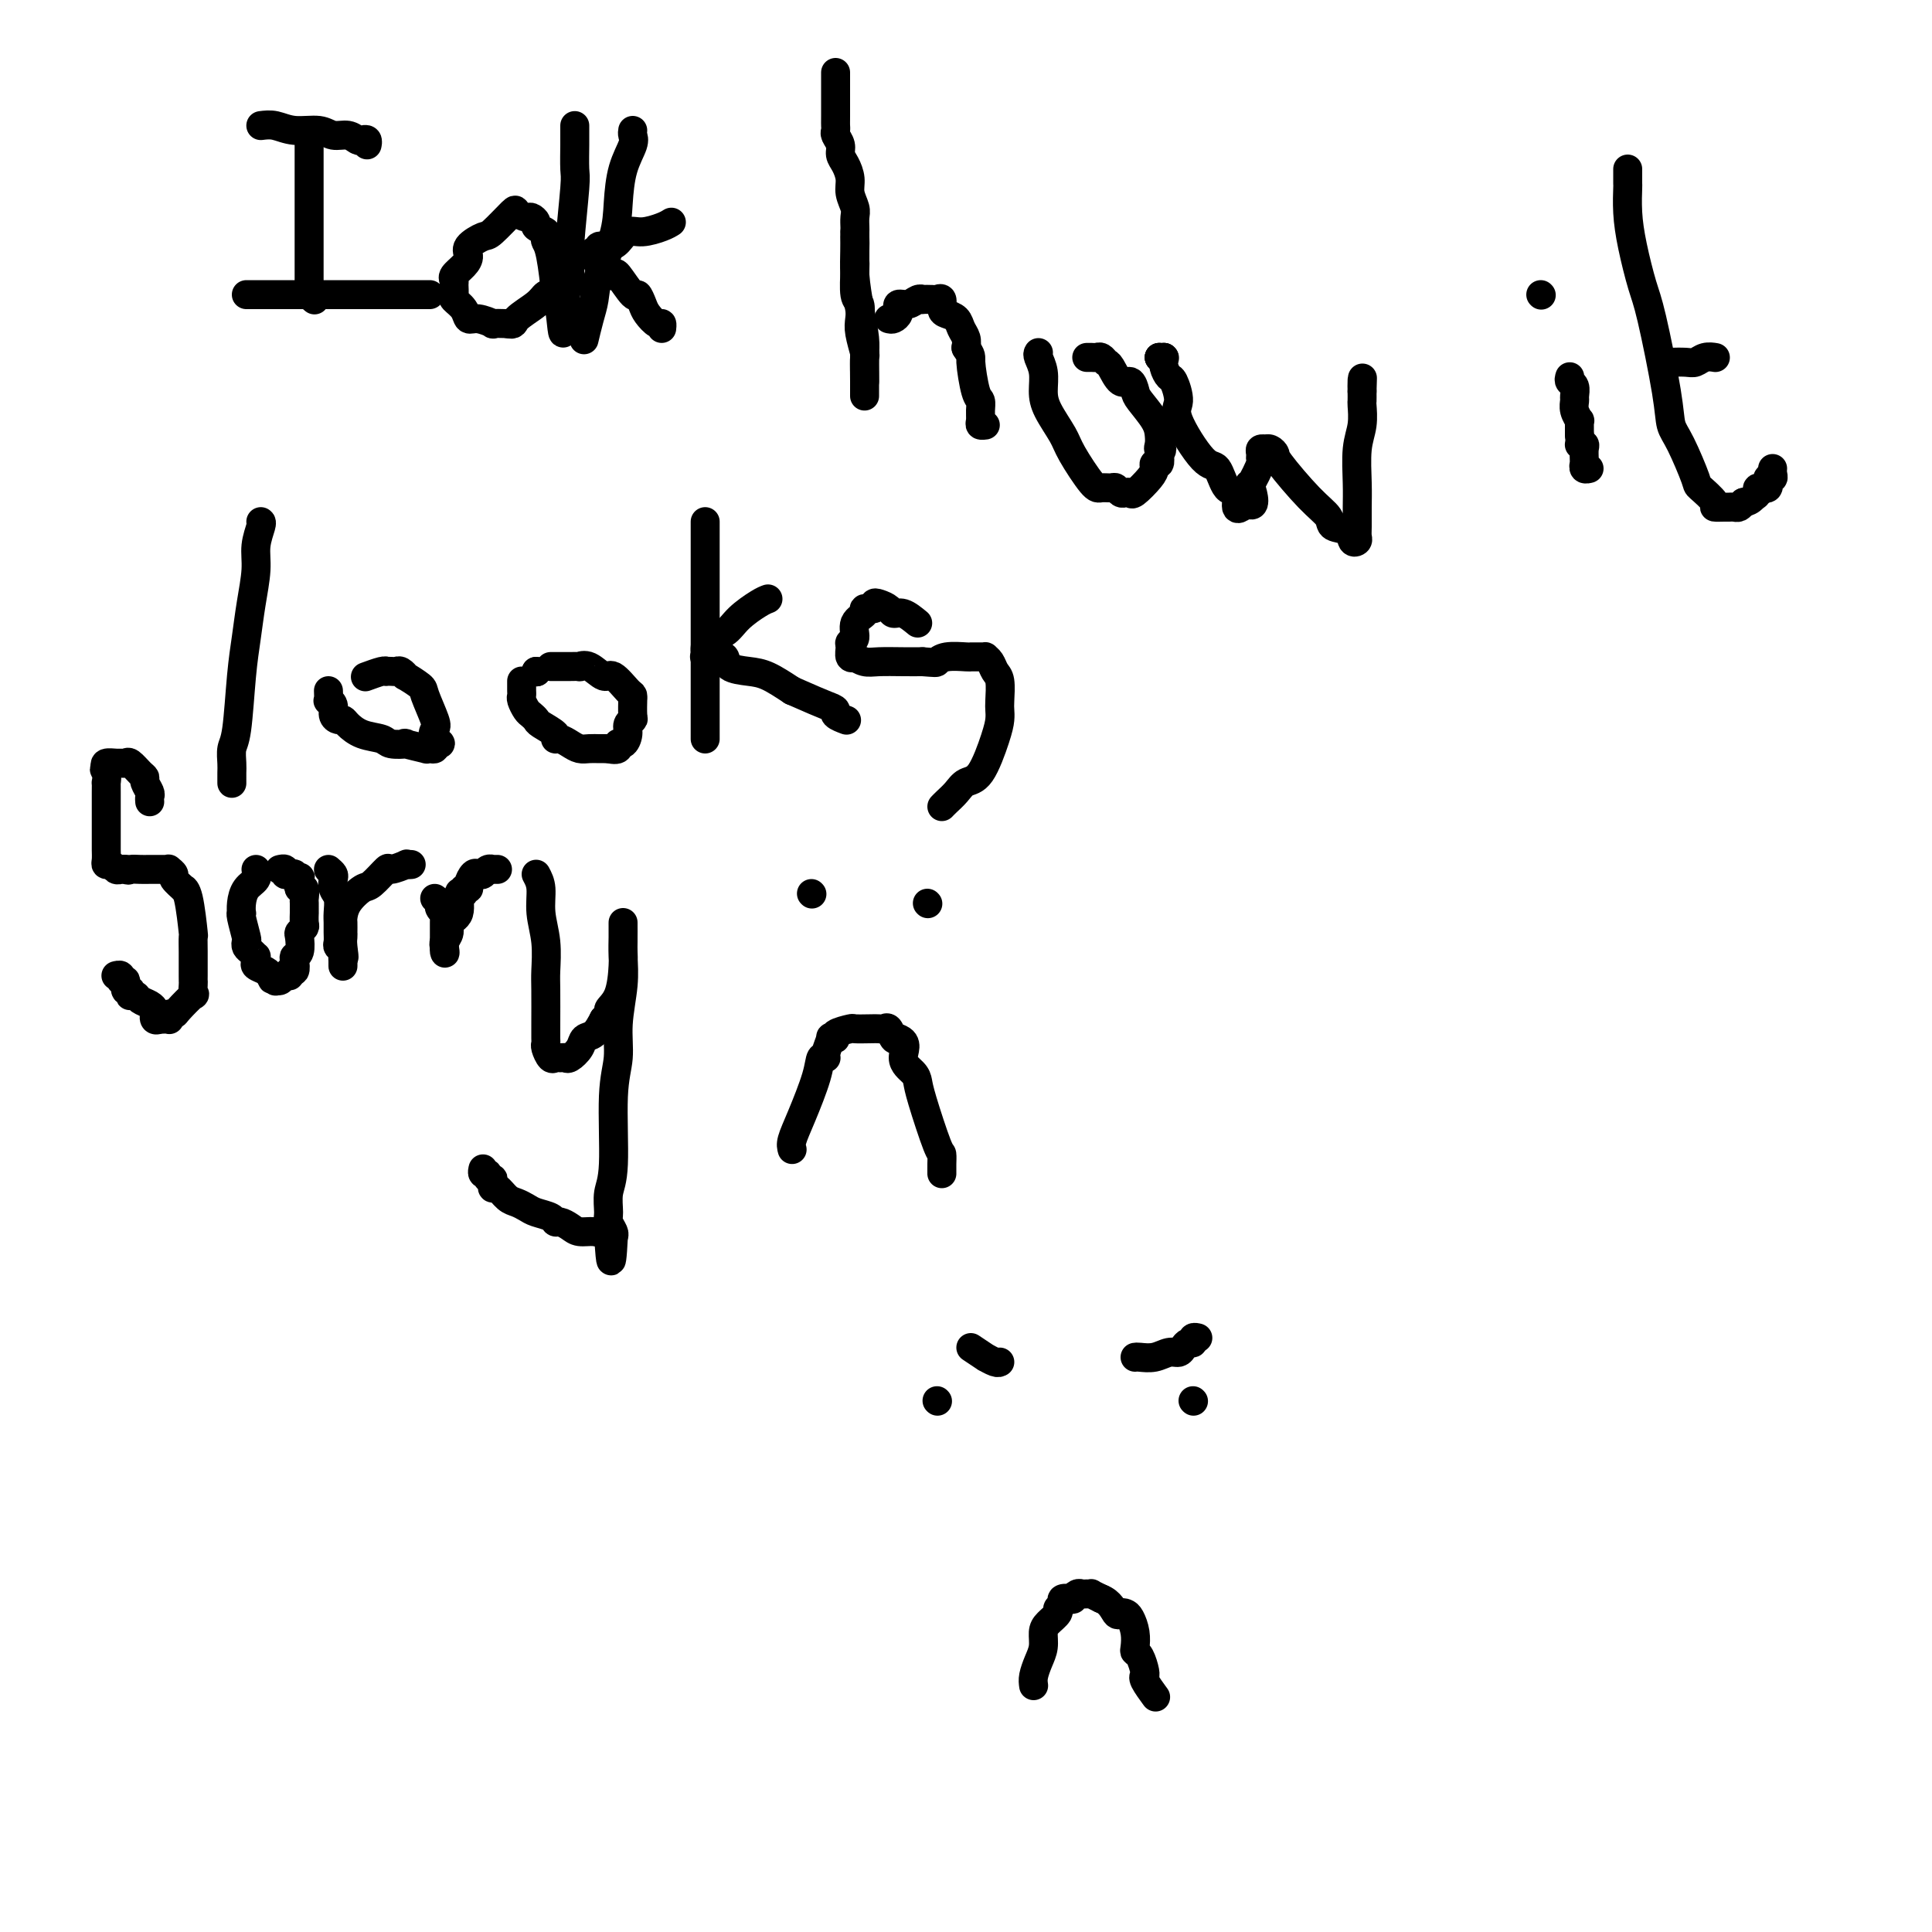 <svg viewBox='0 0 400 400' version='1.1' xmlns='http://www.w3.org/2000/svg' xmlns:xlink='http://www.w3.org/1999/xlink'><g fill='none' stroke='#000000' stroke-width='6' stroke-linecap='round' stroke-linejoin='round'><path d='M31,166c-0.031,-0.363 -0.063,-0.726 0,-1c0.063,-0.274 0.220,-0.459 0,-1c-0.220,-0.541 -0.818,-1.437 -1,-2c-0.182,-0.563 0.053,-0.792 0,-1c-0.053,-0.208 -0.394,-0.395 -1,-1c-0.606,-0.605 -1.476,-1.627 -2,-2c-0.524,-0.373 -0.701,-0.097 -1,0c-0.299,0.097 -0.719,0.016 -1,0c-0.281,-0.016 -0.422,0.034 -1,0c-0.578,-0.034 -1.594,-0.153 -2,0c-0.406,0.153 -0.203,0.576 0,1'/><path d='M22,159c-0.774,0.254 -0.207,0.390 0,1c0.207,0.610 0.056,1.693 0,2c-0.056,0.307 -0.015,-0.164 0,0c0.015,0.164 0.004,0.961 0,2c-0.004,1.039 -0.001,2.320 0,3c0.001,0.680 0.000,0.759 0,1c-0.000,0.241 -0.000,0.646 0,1c0.000,0.354 0.000,0.658 0,1c-0.000,0.342 -0.000,0.720 0,1c0.000,0.280 0.000,0.460 0,1c-0.000,0.540 -0.001,1.441 0,2c0.001,0.559 0.003,0.776 0,1c-0.003,0.224 -0.012,0.456 0,1c0.012,0.544 0.045,1.400 0,2c-0.045,0.600 -0.167,0.945 0,1c0.167,0.055 0.622,-0.181 1,0c0.378,0.181 0.679,0.780 1,1c0.321,0.220 0.663,0.063 1,0c0.337,-0.063 0.668,-0.031 1,0'/><path d='M26,180c0.745,0.309 0.606,0.083 1,0c0.394,-0.083 1.320,-0.023 2,0c0.680,0.023 1.115,0.010 2,0c0.885,-0.010 2.221,-0.015 3,0c0.779,0.015 1.001,0.050 1,0c-0.001,-0.050 -0.225,-0.185 0,0c0.225,0.185 0.900,0.691 1,1c0.100,0.309 -0.376,0.420 0,1c0.376,0.580 1.603,1.627 2,2c0.397,0.373 -0.037,0.072 0,0c0.037,-0.072 0.546,0.087 1,2c0.454,1.913 0.854,5.581 1,7c0.146,1.419 0.039,0.590 0,1c-0.039,0.410 -0.010,2.059 0,3c0.010,0.941 0.002,1.175 0,2c-0.002,0.825 0.002,2.243 0,3c-0.002,0.757 -0.011,0.854 0,1c0.011,0.146 0.042,0.341 0,1c-0.042,0.659 -0.159,1.783 0,2c0.159,0.217 0.592,-0.474 0,0c-0.592,0.474 -2.210,2.113 -3,3c-0.790,0.887 -0.750,1.022 -1,1c-0.250,-0.022 -0.788,-0.202 -1,0c-0.212,0.202 -0.098,0.786 0,1c0.098,0.214 0.180,0.058 0,0c-0.180,-0.058 -0.623,-0.016 -1,0c-0.377,0.016 -0.689,0.008 -1,0'/><path d='M33,211c-1.318,0.595 -1.112,-0.419 -1,-1c0.112,-0.581 0.132,-0.730 0,-1c-0.132,-0.270 -0.414,-0.660 -1,-1c-0.586,-0.340 -1.477,-0.631 -2,-1c-0.523,-0.369 -0.680,-0.815 -1,-1c-0.320,-0.185 -0.803,-0.110 -1,0c-0.197,0.110 -0.109,0.255 0,0c0.109,-0.255 0.241,-0.909 0,-1c-0.241,-0.091 -0.853,0.382 -1,0c-0.147,-0.382 0.170,-1.619 0,-2c-0.170,-0.381 -0.829,0.094 -1,0c-0.171,-0.094 0.146,-0.756 0,-1c-0.146,-0.244 -0.756,-0.070 -1,0c-0.244,0.070 -0.122,0.035 0,0'/><path d='M53,180c0.196,0.694 0.393,1.387 0,2c-0.393,0.613 -1.374,1.145 -2,2c-0.626,0.855 -0.896,2.033 -1,3c-0.104,0.967 -0.042,1.722 0,2c0.042,0.278 0.063,0.077 0,0c-0.063,-0.077 -0.210,-0.032 0,1c0.210,1.032 0.778,3.051 1,4c0.222,0.949 0.098,0.828 0,1c-0.098,0.172 -0.169,0.638 0,1c0.169,0.362 0.579,0.622 1,1c0.421,0.378 0.851,0.875 1,1c0.149,0.125 0.015,-0.121 0,0c-0.015,0.121 0.089,0.610 0,1c-0.089,0.390 -0.370,0.682 0,1c0.370,0.318 1.391,0.662 2,1c0.609,0.338 0.804,0.669 1,1'/><path d='M56,202c0.864,1.794 0.024,0.281 0,0c-0.024,-0.281 0.768,0.672 1,1c0.232,0.328 -0.097,0.031 0,0c0.097,-0.031 0.618,0.204 1,0c0.382,-0.204 0.624,-0.846 1,-1c0.376,-0.154 0.884,0.179 1,0c0.116,-0.179 -0.161,-0.872 0,-1c0.161,-0.128 0.761,0.309 1,0c0.239,-0.309 0.115,-1.364 0,-2c-0.115,-0.636 -0.223,-0.853 0,-1c0.223,-0.147 0.778,-0.223 1,-1c0.222,-0.777 0.112,-2.255 0,-3c-0.112,-0.745 -0.226,-0.758 0,-1c0.226,-0.242 0.793,-0.713 1,-1c0.207,-0.287 0.055,-0.390 0,-1c-0.055,-0.610 -0.014,-1.726 0,-2c0.014,-0.274 0.000,0.295 0,0c-0.000,-0.295 0.014,-1.455 0,-2c-0.014,-0.545 -0.055,-0.476 0,-1c0.055,-0.524 0.207,-1.641 0,-2c-0.207,-0.359 -0.773,0.040 -1,0c-0.227,-0.040 -0.113,-0.520 0,-1'/><path d='M62,183c0.218,-2.718 0.265,-1.512 0,-1c-0.265,0.512 -0.840,0.330 -1,0c-0.160,-0.330 0.097,-0.806 0,-1c-0.097,-0.194 -0.548,-0.104 -1,0c-0.452,0.104 -0.906,0.224 -1,0c-0.094,-0.224 0.171,-0.792 0,-1c-0.171,-0.208 -0.777,-0.056 -1,0c-0.223,0.056 -0.064,0.016 0,0c0.064,-0.016 0.032,-0.008 0,0'/><path d='M68,180c0.415,0.359 0.829,0.719 1,1c0.171,0.281 0.098,0.484 0,1c-0.098,0.516 -0.223,1.345 0,2c0.223,0.655 0.792,1.135 1,2c0.208,0.865 0.055,2.116 0,3c-0.055,0.884 -0.011,1.403 0,2c0.011,0.597 -0.011,1.274 0,2c0.011,0.726 0.056,1.503 0,2c-0.056,0.497 -0.211,0.713 0,1c0.211,0.287 0.789,0.643 1,1c0.211,0.357 0.057,0.714 0,1c-0.057,0.286 -0.015,0.500 0,1c0.015,0.500 0.004,1.286 0,1c-0.004,-0.286 -0.002,-1.643 0,-3'/><path d='M71,197c0.464,2.506 0.124,0.272 0,-1c-0.124,-1.272 -0.034,-1.582 0,-2c0.034,-0.418 0.010,-0.943 0,-1c-0.010,-0.057 -0.007,0.356 0,0c0.007,-0.356 0.017,-1.479 0,-2c-0.017,-0.521 -0.060,-0.438 0,-1c0.060,-0.562 0.223,-1.768 1,-3c0.777,-1.232 2.167,-2.492 3,-3c0.833,-0.508 1.108,-0.266 2,-1c0.892,-0.734 2.400,-2.445 3,-3c0.600,-0.555 0.291,0.048 1,0c0.709,-0.048 2.438,-0.745 3,-1c0.562,-0.255 -0.041,-0.069 0,0c0.041,0.069 0.726,0.020 1,0c0.274,-0.020 0.137,-0.010 0,0'/><path d='M90,186c0.453,0.341 0.906,0.683 1,1c0.094,0.317 -0.171,0.610 0,1c0.171,0.390 0.778,0.878 1,1c0.222,0.122 0.060,-0.121 0,0c-0.060,0.121 -0.016,0.606 0,1c0.016,0.394 0.004,0.697 0,1c-0.004,0.303 -0.001,0.606 0,1c0.001,0.394 0.000,0.879 0,1c-0.000,0.121 -0.000,-0.122 0,0c0.000,0.122 0.000,0.610 0,1c-0.000,0.390 -0.000,0.683 0,1c0.000,0.317 0.000,0.659 0,1'/><path d='M92,196c0.304,1.825 0.065,1.386 0,1c-0.065,-0.386 0.043,-0.720 0,-1c-0.043,-0.280 -0.237,-0.507 0,-1c0.237,-0.493 0.905,-1.252 1,-2c0.095,-0.748 -0.382,-1.486 0,-2c0.382,-0.514 1.623,-0.803 2,-2c0.377,-1.197 -0.110,-3.303 0,-4c0.110,-0.697 0.817,0.016 1,0c0.183,-0.016 -0.158,-0.761 0,-1c0.158,-0.239 0.816,0.028 1,0c0.184,-0.028 -0.106,-0.351 0,-1c0.106,-0.649 0.607,-1.624 1,-2c0.393,-0.376 0.679,-0.153 1,0c0.321,0.153 0.678,0.237 1,0c0.322,-0.237 0.608,-0.796 1,-1c0.392,-0.204 0.888,-0.055 1,0c0.112,0.055 -0.162,0.015 0,0c0.162,-0.015 0.761,-0.004 1,0c0.239,0.004 0.120,0.002 0,0'/><path d='M111,181c0.453,0.840 0.906,1.680 1,3c0.094,1.320 -0.171,3.120 0,5c0.171,1.880 0.778,3.841 1,6c0.222,2.159 0.060,4.515 0,6c-0.060,1.485 -0.017,2.098 0,4c0.017,1.902 0.007,5.091 0,7c-0.007,1.909 -0.013,2.536 0,3c0.013,0.464 0.045,0.766 0,1c-0.045,0.234 -0.166,0.402 0,1c0.166,0.598 0.621,1.626 1,2c0.379,0.374 0.683,0.095 1,0c0.317,-0.095 0.647,-0.004 1,0c0.353,0.004 0.727,-0.077 1,0c0.273,0.077 0.443,0.314 1,0c0.557,-0.314 1.500,-1.177 2,-2c0.500,-0.823 0.558,-1.606 1,-2c0.442,-0.394 1.269,-0.398 2,-1c0.731,-0.602 1.365,-1.801 2,-3'/><path d='M125,211c1.823,-1.595 0.881,-1.582 1,-2c0.119,-0.418 1.300,-1.266 2,-3c0.700,-1.734 0.920,-4.354 1,-6c0.080,-1.646 0.022,-2.319 0,-3c-0.022,-0.681 -0.006,-1.369 0,-2c0.006,-0.631 0.001,-1.206 0,-2c-0.001,-0.794 0.001,-1.808 0,-2c-0.001,-0.192 -0.004,0.438 0,1c0.004,0.562 0.016,1.054 0,2c-0.016,0.946 -0.061,2.344 0,4c0.061,1.656 0.228,3.570 0,6c-0.228,2.430 -0.849,5.377 -1,8c-0.151,2.623 0.170,4.923 0,7c-0.170,2.077 -0.831,3.932 -1,8c-0.169,4.068 0.155,10.351 0,14c-0.155,3.649 -0.787,4.666 -1,6c-0.213,1.334 -0.005,2.987 0,4c0.005,1.013 -0.191,1.388 0,2c0.191,0.612 0.769,1.461 1,2c0.231,0.539 0.116,0.770 0,1'/><path d='M127,256c-0.496,9.806 -0.738,2.821 -1,0c-0.262,-2.821 -0.546,-1.478 -1,-1c-0.454,0.478 -1.078,0.090 -2,0c-0.922,-0.090 -2.143,0.116 -3,0c-0.857,-0.116 -1.350,-0.556 -2,-1c-0.650,-0.444 -1.458,-0.892 -2,-1c-0.542,-0.108 -0.817,0.126 -1,0c-0.183,-0.126 -0.276,-0.610 -1,-1c-0.724,-0.390 -2.081,-0.687 -3,-1c-0.919,-0.313 -1.399,-0.644 -2,-1c-0.601,-0.356 -1.324,-0.739 -2,-1c-0.676,-0.261 -1.304,-0.400 -2,-1c-0.696,-0.600 -1.458,-1.662 -2,-2c-0.542,-0.338 -0.862,0.049 -1,0c-0.138,-0.049 -0.093,-0.534 0,-1c0.093,-0.466 0.235,-0.913 0,-1c-0.235,-0.087 -0.848,0.187 -1,0c-0.152,-0.187 0.155,-0.834 0,-1c-0.155,-0.166 -0.773,0.147 -1,0c-0.227,-0.147 -0.065,-0.756 0,-1c0.065,-0.244 0.032,-0.122 0,0'/><path d='M54,26c0.948,-0.122 1.896,-0.244 3,0c1.104,0.244 2.366,0.854 4,1c1.634,0.146 3.642,-0.171 5,0c1.358,0.171 2.066,0.829 3,1c0.934,0.171 2.093,-0.147 3,0c0.907,0.147 1.564,0.758 2,1c0.436,0.242 0.653,0.117 1,0c0.347,-0.117 0.824,-0.224 1,0c0.176,0.224 0.050,0.778 0,1c-0.050,0.222 -0.025,0.111 0,0'/><path d='M64,29c-0.000,0.238 -0.000,0.476 0,2c0.000,1.524 0.000,4.334 0,6c-0.000,1.666 -0.001,2.186 0,5c0.001,2.814 0.004,7.920 0,11c-0.004,3.080 -0.015,4.132 0,5c0.015,0.868 0.056,1.552 0,2c-0.056,0.448 -0.207,0.659 0,1c0.207,0.341 0.774,0.812 1,1c0.226,0.188 0.113,0.094 0,0'/><path d='M51,61c0.226,0.000 0.452,0.000 1,0c0.548,0.000 1.417,0.000 3,0c1.583,-0.000 3.880,-0.000 6,0c2.120,0.000 4.063,0.000 6,0c1.937,0.000 3.867,-0.000 5,0c1.133,0.000 1.470,0.000 2,0c0.530,0.000 1.254,0.000 2,0c0.746,0.000 1.514,-0.000 2,0c0.486,0.000 0.691,0.000 1,0c0.309,0.000 0.724,0.000 1,0c0.276,0.000 0.414,0.000 1,0c0.586,-0.000 1.621,0.000 3,0c1.379,0.000 3.102,-0.000 4,0c0.898,0.000 0.973,0.000 1,0c0.027,0.000 0.008,0.000 0,0c-0.008,0.000 -0.004,0.000 0,0'/><path d='M119,26c-0.002,0.760 -0.004,1.520 0,2c0.004,0.480 0.015,0.679 0,2c-0.015,1.321 -0.057,3.763 0,5c0.057,1.237 0.212,1.271 0,4c-0.212,2.729 -0.793,8.155 -1,11c-0.207,2.845 -0.041,3.110 0,4c0.041,0.890 -0.041,2.405 0,3c0.041,0.595 0.207,0.269 0,1c-0.207,0.731 -0.788,2.520 -1,3c-0.212,0.480 -0.057,-0.350 0,0c0.057,0.350 0.015,1.881 0,3c-0.015,1.119 -0.004,1.826 0,2c0.004,0.174 0.001,-0.184 0,0c-0.001,0.184 -0.000,0.910 0,1c0.000,0.090 0.000,-0.455 0,-1'/><path d='M117,66c-0.472,6.082 -0.652,1.287 -1,-1c-0.348,-2.287 -0.864,-2.066 -1,-2c-0.136,0.066 0.109,-0.024 0,-2c-0.109,-1.976 -0.573,-5.839 -1,-8c-0.427,-2.161 -0.817,-2.620 -1,-3c-0.183,-0.380 -0.157,-0.680 0,-1c0.157,-0.320 0.447,-0.659 0,-1c-0.447,-0.341 -1.630,-0.682 -2,-1c-0.370,-0.318 0.073,-0.611 0,-1c-0.073,-0.389 -0.660,-0.874 -1,-1c-0.340,-0.126 -0.431,0.108 -1,0c-0.569,-0.108 -1.614,-0.559 -2,-1c-0.386,-0.441 -0.113,-0.872 -1,0c-0.887,0.872 -2.933,3.049 -4,4c-1.067,0.951 -1.155,0.678 -2,1c-0.845,0.322 -2.447,1.238 -3,2c-0.553,0.762 -0.057,1.369 0,2c0.057,0.631 -0.324,1.286 -1,2c-0.676,0.714 -1.647,1.486 -2,2c-0.353,0.514 -0.088,0.770 0,1c0.088,0.230 -0.002,0.434 0,1c0.002,0.566 0.096,1.496 0,2c-0.096,0.504 -0.382,0.584 0,1c0.382,0.416 1.431,1.169 2,2c0.569,0.831 0.658,1.739 1,2c0.342,0.261 0.937,-0.126 2,0c1.063,0.126 2.594,0.765 3,1c0.406,0.235 -0.313,0.067 0,0c0.313,-0.067 1.656,-0.034 3,0'/><path d='M105,67c1.630,0.387 1.206,-0.145 2,-1c0.794,-0.855 2.805,-2.032 4,-3c1.195,-0.968 1.574,-1.727 2,-2c0.426,-0.273 0.899,-0.059 1,0c0.101,0.059 -0.169,-0.036 0,0c0.169,0.036 0.776,0.202 1,0c0.224,-0.202 0.064,-0.772 0,-1c-0.064,-0.228 -0.032,-0.114 0,0'/><path d='M131,27c-0.053,0.302 -0.106,0.604 0,1c0.106,0.396 0.372,0.885 0,2c-0.372,1.115 -1.381,2.857 -2,5c-0.619,2.143 -0.848,4.687 -1,7c-0.152,2.313 -0.227,4.397 -1,7c-0.773,2.603 -2.246,5.727 -3,8c-0.754,2.273 -0.791,3.695 -1,5c-0.209,1.305 -0.592,2.494 -1,4c-0.408,1.506 -0.841,3.328 -1,4c-0.159,0.672 -0.046,0.192 0,0c0.046,-0.192 0.023,-0.096 0,0'/><path d='M139,46c-0.470,0.295 -0.940,0.591 -2,1c-1.060,0.409 -2.708,0.932 -4,1c-1.292,0.068 -2.226,-0.318 -3,0c-0.774,0.318 -1.388,1.338 -2,2c-0.612,0.662 -1.223,0.964 -2,1c-0.777,0.036 -1.721,-0.193 -2,0c-0.279,0.193 0.107,0.807 0,1c-0.107,0.193 -0.705,-0.037 -1,0c-0.295,0.037 -0.285,0.340 0,1c0.285,0.660 0.846,1.678 1,2c0.154,0.322 -0.099,-0.051 0,0c0.099,0.051 0.549,0.525 1,1'/><path d='M125,56c0.592,1.067 1.574,1.234 2,1c0.426,-0.234 0.298,-0.870 1,0c0.702,0.870 2.233,3.246 3,4c0.767,0.754 0.770,-0.114 1,0c0.230,0.114 0.689,1.211 1,2c0.311,0.789 0.476,1.269 1,2c0.524,0.731 1.409,1.711 2,2c0.591,0.289 0.890,-0.115 1,0c0.110,0.115 0.031,0.747 0,1c-0.031,0.253 -0.016,0.126 0,0'/><path d='M177,49c0.022,0.871 0.044,1.743 0,3c-0.044,1.257 -0.155,2.900 0,5c0.155,2.100 0.578,4.656 1,7c0.422,2.344 0.845,4.475 1,6c0.155,1.525 0.041,2.445 0,4c-0.041,1.555 -0.011,3.745 0,5c0.011,1.255 0.003,1.573 0,2c-0.003,0.427 -0.001,0.961 0,1c0.001,0.039 0.000,-0.417 0,-1c-0.000,-0.583 -0.000,-1.291 0,-2'/><path d='M179,79c0.004,-0.736 0.015,-1.078 0,-2c-0.015,-0.922 -0.056,-2.426 0,-3c0.056,-0.574 0.207,-0.220 0,-1c-0.207,-0.780 -0.774,-2.695 -1,-4c-0.226,-1.305 -0.113,-1.999 0,-3c0.113,-1.001 0.226,-2.309 0,-3c-0.226,-0.691 -0.793,-0.763 -1,-2c-0.207,-1.237 -0.056,-3.637 0,-5c0.056,-1.363 0.015,-1.688 0,-2c-0.015,-0.312 -0.004,-0.612 0,-1c0.004,-0.388 0.001,-0.864 0,-1c-0.001,-0.136 -0.000,0.069 0,0c0.000,-0.069 0.000,-0.411 0,-1c-0.000,-0.589 -0.000,-1.426 0,-2c0.000,-0.574 0.000,-0.886 0,-1c-0.000,-0.114 -0.000,-0.031 0,0c0.000,0.031 0.000,0.009 0,0c-0.000,-0.009 -0.000,-0.004 0,0'/><path d='M177,48c0.009,-0.237 0.017,-0.475 0,-1c-0.017,-0.525 -0.060,-1.338 0,-2c0.060,-0.662 0.222,-1.175 0,-2c-0.222,-0.825 -0.829,-1.964 -1,-3c-0.171,-1.036 0.094,-1.969 0,-3c-0.094,-1.031 -0.547,-2.160 -1,-3c-0.453,-0.840 -0.906,-1.391 -1,-2c-0.094,-0.609 0.171,-1.275 0,-2c-0.171,-0.725 -0.778,-1.508 -1,-2c-0.222,-0.492 -0.060,-0.691 0,-1c0.060,-0.309 0.016,-0.727 0,-1c-0.016,-0.273 -0.004,-0.403 0,-2c0.004,-1.597 0.001,-4.663 0,-6c-0.001,-1.337 -0.000,-0.946 0,-1c0.000,-0.054 0.000,-0.553 0,-1c-0.000,-0.447 -0.000,-0.842 0,-1c0.000,-0.158 0.000,-0.079 0,0'/><path d='M184,66c0.308,0.081 0.617,0.161 1,0c0.383,-0.161 0.841,-0.564 1,-1c0.159,-0.436 0.021,-0.905 0,-1c-0.021,-0.095 0.076,0.185 0,0c-0.076,-0.185 -0.323,-0.834 0,-1c0.323,-0.166 1.218,0.152 2,0c0.782,-0.152 1.452,-0.772 2,-1c0.548,-0.228 0.974,-0.063 1,0c0.026,0.063 -0.347,0.024 0,0c0.347,-0.024 1.416,-0.031 2,0c0.584,0.031 0.685,0.102 1,0c0.315,-0.102 0.844,-0.375 1,0c0.156,0.375 -0.059,1.399 0,2c0.059,0.601 0.394,0.780 1,1c0.606,0.220 1.482,0.482 2,1c0.518,0.518 0.678,1.293 1,2c0.322,0.707 0.806,1.345 1,2c0.194,0.655 0.097,1.328 0,2'/><path d='M200,72c1.265,1.888 0.928,1.609 1,3c0.072,1.391 0.554,4.454 1,6c0.446,1.546 0.855,1.577 1,2c0.145,0.423 0.025,1.238 0,2c-0.025,0.762 0.045,1.472 0,2c-0.045,0.528 -0.204,0.873 0,1c0.204,0.127 0.773,0.036 1,0c0.227,-0.036 0.114,-0.018 0,0'/><path d='M215,73c-0.115,0.181 -0.231,0.362 0,1c0.231,0.638 0.808,1.731 1,3c0.192,1.269 -0.002,2.712 0,4c0.002,1.288 0.199,2.422 1,4c0.801,1.578 2.207,3.600 3,5c0.793,1.400 0.972,2.178 2,4c1.028,1.822 2.905,4.688 4,6c1.095,1.312 1.406,1.070 2,1c0.594,-0.070 1.469,0.033 2,0c0.531,-0.033 0.718,-0.202 1,0c0.282,0.202 0.660,0.777 1,1c0.340,0.223 0.641,0.096 1,0c0.359,-0.096 0.775,-0.159 1,0c0.225,0.159 0.260,0.542 1,0c0.740,-0.542 2.184,-2.007 3,-3c0.816,-0.993 1.002,-1.514 1,-2c-0.002,-0.486 -0.193,-0.939 0,-1c0.193,-0.061 0.769,0.268 1,0c0.231,-0.268 0.115,-1.134 0,-2'/><path d='M240,94c1.084,-1.427 0.294,-0.995 0,-1c-0.294,-0.005 -0.092,-0.448 0,-1c0.092,-0.552 0.075,-1.214 0,-2c-0.075,-0.786 -0.208,-1.696 -1,-3c-0.792,-1.304 -2.243,-3.001 -3,-4c-0.757,-0.999 -0.819,-1.300 -1,-2c-0.181,-0.700 -0.482,-1.799 -1,-2c-0.518,-0.201 -1.252,0.496 -2,0c-0.748,-0.496 -1.510,-2.185 -2,-3c-0.490,-0.815 -0.710,-0.754 -1,-1c-0.290,-0.246 -0.652,-0.798 -1,-1c-0.348,-0.202 -0.682,-0.054 -1,0c-0.318,0.054 -0.621,0.015 -1,0c-0.379,-0.015 -0.833,-0.004 -1,0c-0.167,0.004 -0.048,0.001 0,0c0.048,-0.001 0.024,-0.001 0,0'/><path d='M240,74c0.000,0.000 0.100,0.100 0.1,0.1'/><path d='M240,74c0.000,0.000 0.100,0.100 0.1,0.1'/><path d='M240,74c0.417,0.000 0.833,0.000 1,0c0.167,0.000 0.083,0.000 0,0'/><path d='M241,74c0.000,0.000 0.100,0.100 0.1,0.1'/><path d='M241,74c-0.094,0.621 -0.187,1.242 0,2c0.187,0.758 0.655,1.654 1,2c0.345,0.346 0.568,0.141 1,1c0.432,0.859 1.074,2.781 1,4c-0.074,1.219 -0.863,1.735 0,4c0.863,2.265 3.379,6.278 5,8c1.621,1.722 2.347,1.151 3,2c0.653,0.849 1.232,3.118 2,4c0.768,0.882 1.725,0.377 2,1c0.275,0.623 -0.133,2.373 0,3c0.133,0.627 0.805,0.130 1,0c0.195,-0.130 -0.087,0.106 0,0c0.087,-0.106 0.544,-0.553 1,-1'/><path d='M258,104c2.425,1.950 1.487,-1.677 1,-3c-0.487,-1.323 -0.524,-0.344 0,-1c0.524,-0.656 1.608,-2.946 2,-4c0.392,-1.054 0.090,-0.871 0,-1c-0.090,-0.129 0.031,-0.571 0,-1c-0.031,-0.429 -0.214,-0.843 0,-1c0.214,-0.157 0.827,-0.055 1,0c0.173,0.055 -0.093,0.062 0,0c0.093,-0.062 0.544,-0.193 1,0c0.456,0.193 0.918,0.710 1,1c0.082,0.290 -0.216,0.353 1,2c1.216,1.647 3.947,4.880 6,7c2.053,2.120 3.430,3.129 4,4c0.570,0.871 0.335,1.604 1,2c0.665,0.396 2.231,0.456 3,1c0.769,0.544 0.742,1.574 1,2c0.258,0.426 0.801,0.249 1,0c0.199,-0.249 0.052,-0.569 0,-1c-0.052,-0.431 -0.010,-0.974 0,-2c0.010,-1.026 -0.011,-2.534 0,-4c0.011,-1.466 0.056,-2.889 0,-5c-0.056,-2.111 -0.211,-4.911 0,-7c0.211,-2.089 0.789,-3.467 1,-5c0.211,-1.533 0.057,-3.220 0,-4c-0.057,-0.780 -0.016,-0.651 0,-1c0.016,-0.349 0.008,-1.174 0,-2'/><path d='M282,81c0.155,-4.964 0.042,-1.875 0,-1c-0.042,0.875 -0.012,-0.464 0,-1c0.012,-0.536 0.006,-0.268 0,0'/><path d='M325,78c-0.114,0.365 -0.228,0.730 0,1c0.228,0.270 0.797,0.444 1,1c0.203,0.556 0.040,1.493 0,2c-0.040,0.507 0.042,0.584 0,1c-0.042,0.416 -0.207,1.172 0,2c0.207,0.828 0.788,1.727 1,2c0.212,0.273 0.057,-0.082 0,0c-0.057,0.082 -0.015,0.599 0,1c0.015,0.401 0.004,0.686 0,1c-0.004,0.314 -0.002,0.657 0,1'/><path d='M327,90c0.249,2.318 -0.130,2.114 0,2c0.130,-0.114 0.767,-0.137 1,0c0.233,0.137 0.061,0.433 0,1c-0.061,0.567 -0.013,1.406 0,2c0.013,0.594 -0.010,0.944 0,1c0.010,0.056 0.054,-0.181 0,0c-0.054,0.181 -0.207,0.779 0,1c0.207,0.221 0.773,0.063 1,0c0.227,-0.063 0.113,-0.032 0,0'/><path d='M319,61c0.000,0.000 0.100,0.100 0.1,0.1'/><path d='M337,35c-0.005,1.265 -0.009,2.530 0,3c0.009,0.470 0.032,0.145 0,1c-0.032,0.855 -0.117,2.888 0,5c0.117,2.112 0.437,4.302 1,7c0.563,2.698 1.371,5.904 2,8c0.629,2.096 1.080,3.080 2,7c0.920,3.920 2.310,10.774 3,15c0.690,4.226 0.680,5.822 1,7c0.320,1.178 0.970,1.937 2,4c1.030,2.063 2.440,5.428 3,7c0.560,1.572 0.268,1.349 1,2c0.732,0.651 2.486,2.174 3,3c0.514,0.826 -0.213,0.954 0,1c0.213,0.046 1.367,0.010 2,0c0.633,-0.010 0.747,0.008 1,0c0.253,-0.008 0.645,-0.041 1,0c0.355,0.041 0.673,0.154 1,0c0.327,-0.154 0.664,-0.577 1,-1'/><path d='M361,104c1.311,-0.184 1.590,-0.646 2,-1c0.410,-0.354 0.951,-0.602 1,-1c0.049,-0.398 -0.393,-0.947 0,-1c0.393,-0.053 1.622,0.388 2,0c0.378,-0.388 -0.095,-1.607 0,-2c0.095,-0.393 0.757,0.039 1,0c0.243,-0.039 0.065,-0.549 0,-1c-0.065,-0.451 -0.019,-0.843 0,-1c0.019,-0.157 0.009,-0.078 0,0'/><path d='M345,75c0.501,-0.002 1.001,-0.004 1,0c-0.001,0.004 -0.504,0.015 0,0c0.504,-0.015 2.016,-0.057 3,0c0.984,0.057 1.440,0.211 2,0c0.560,-0.211 1.222,-0.789 2,-1c0.778,-0.211 1.671,-0.057 2,0c0.329,0.057 0.094,0.016 0,0c-0.094,-0.016 -0.047,-0.008 0,0'/><path d='M54,108c0.120,0.077 0.239,0.153 0,1c-0.239,0.847 -0.838,2.464 -1,4c-0.162,1.536 0.111,2.992 0,5c-0.111,2.008 -0.608,4.567 -1,7c-0.392,2.433 -0.679,4.739 -1,7c-0.321,2.261 -0.674,4.478 -1,8c-0.326,3.522 -0.623,8.349 -1,11c-0.377,2.651 -0.833,3.127 -1,4c-0.167,0.873 -0.045,2.143 0,3c0.045,0.857 0.012,1.302 0,2c-0.012,0.698 -0.003,1.649 0,2c0.003,0.351 0.001,0.100 0,0c-0.001,-0.100 -0.000,-0.050 0,0'/><path d='M68,143c0.032,0.862 0.064,1.723 0,2c-0.064,0.277 -0.224,-0.031 0,0c0.224,0.031 0.832,0.403 1,1c0.168,0.597 -0.105,1.421 0,2c0.105,0.579 0.588,0.914 1,1c0.412,0.086 0.752,-0.078 1,0c0.248,0.078 0.405,0.400 1,1c0.595,0.600 1.630,1.480 3,2c1.370,0.520 3.076,0.679 4,1c0.924,0.321 1.066,0.804 2,1c0.934,0.196 2.659,0.105 3,0c0.341,-0.105 -0.704,-0.224 0,0c0.704,0.224 3.155,0.789 4,1c0.845,0.211 0.082,0.067 0,0c-0.082,-0.067 0.516,-0.056 1,0c0.484,0.056 0.852,0.159 1,0c0.148,-0.159 0.074,-0.579 0,-1'/><path d='M90,154c2.329,0.192 0.652,-0.328 0,-1c-0.652,-0.672 -0.277,-1.494 0,-2c0.277,-0.506 0.457,-0.695 0,-2c-0.457,-1.305 -1.551,-3.727 -2,-5c-0.449,-1.273 -0.253,-1.399 -1,-2c-0.747,-0.601 -2.438,-1.678 -3,-2c-0.562,-0.322 0.003,0.110 0,0c-0.003,-0.110 -0.575,-0.761 -1,-1c-0.425,-0.239 -0.703,-0.065 -1,0c-0.297,0.065 -0.612,0.021 -1,0c-0.388,-0.021 -0.847,-0.019 -1,0c-0.153,0.019 0.000,0.057 0,0c-0.000,-0.057 -0.154,-0.208 -1,0c-0.846,0.208 -2.385,0.774 -3,1c-0.615,0.226 -0.308,0.113 0,0'/><path d='M111,139c0.000,0.000 0.100,0.100 0.1,0.1'/><path d='M111,139c0.000,0.000 0.100,0.100 0.1,0.1'/><path d='M108,141c0.002,0.336 0.003,0.671 0,1c-0.003,0.329 -0.012,0.651 0,1c0.012,0.349 0.045,0.724 0,1c-0.045,0.276 -0.169,0.454 0,1c0.169,0.546 0.631,1.459 1,2c0.369,0.541 0.644,0.709 1,1c0.356,0.291 0.791,0.704 1,1c0.209,0.296 0.191,0.474 1,1c0.809,0.526 2.443,1.398 3,2c0.557,0.602 0.036,0.932 0,1c-0.036,0.068 0.414,-0.125 1,0c0.586,0.125 1.309,0.569 2,1c0.691,0.431 1.351,0.847 2,1c0.649,0.153 1.287,0.041 2,0c0.713,-0.041 1.500,-0.011 2,0c0.500,0.011 0.714,0.003 1,0c0.286,-0.003 0.643,-0.002 1,0'/><path d='M126,155c2.730,0.677 2.056,-0.631 2,-1c-0.056,-0.369 0.507,0.202 1,0c0.493,-0.202 0.917,-1.176 1,-2c0.083,-0.824 -0.174,-1.498 0,-2c0.174,-0.502 0.779,-0.832 1,-1c0.221,-0.168 0.058,-0.175 0,-1c-0.058,-0.825 -0.011,-2.467 0,-3c0.011,-0.533 -0.012,0.045 0,0c0.012,-0.045 0.061,-0.713 0,-1c-0.061,-0.287 -0.231,-0.192 -1,-1c-0.769,-0.808 -2.138,-2.518 -3,-3c-0.862,-0.482 -1.219,0.263 -2,0c-0.781,-0.263 -1.988,-1.535 -3,-2c-1.012,-0.465 -1.829,-0.125 -2,0c-0.171,0.125 0.305,0.033 0,0c-0.305,-0.033 -1.392,-0.009 -2,0c-0.608,0.009 -0.738,0.002 -1,0c-0.262,-0.002 -0.658,-0.001 -1,0c-0.342,0.001 -0.631,0.000 -1,0c-0.369,-0.000 -0.820,-0.000 -1,0c-0.180,0.000 -0.090,0.000 0,0'/><path d='M146,108c0.000,0.159 0.000,0.318 0,1c0.000,0.682 0.000,1.887 0,3c0.000,1.113 0.000,2.132 0,3c-0.000,0.868 -0.000,1.583 0,3c0.000,1.417 0.000,3.534 0,5c0.000,1.466 -0.000,2.279 0,4c0.000,1.721 0.000,4.351 0,6c0.000,1.649 0.000,2.319 0,3c0.000,0.681 0.000,1.373 0,4c0.000,2.627 0.000,7.187 0,9c0.000,1.813 0.000,0.878 0,1c0.000,0.122 0.000,1.302 0,2c0.000,0.698 0.000,0.914 0,1c0.000,0.086 0.000,0.043 0,0'/><path d='M159,124c-0.461,0.170 -0.922,0.339 -2,1c-1.078,0.661 -2.772,1.812 -4,3c-1.228,1.188 -1.989,2.413 -3,3c-1.011,0.587 -2.270,0.535 -3,1c-0.730,0.465 -0.929,1.445 -1,2c-0.071,0.555 -0.013,0.685 0,1c0.013,0.315 -0.017,0.815 0,1c0.017,0.185 0.082,0.056 0,0c-0.082,-0.056 -0.311,-0.040 0,0c0.311,0.040 1.163,0.103 2,0c0.837,-0.103 1.661,-0.373 2,0c0.339,0.373 0.194,1.389 1,2c0.806,0.611 2.563,0.818 4,1c1.437,0.182 2.553,0.338 4,1c1.447,0.662 3.223,1.831 5,3'/><path d='M164,143c4.240,1.868 5.841,2.539 7,3c1.159,0.461 1.878,0.711 2,1c0.122,0.289 -0.352,0.616 0,1c0.352,0.384 1.529,0.824 2,1c0.471,0.176 0.235,0.088 0,0'/><path d='M190,129c-1.058,-0.868 -2.116,-1.736 -3,-2c-0.884,-0.264 -1.594,0.077 -2,0c-0.406,-0.077 -0.509,-0.571 -1,-1c-0.491,-0.429 -1.369,-0.792 -2,-1c-0.631,-0.208 -1.014,-0.261 -1,0c0.014,0.261 0.425,0.837 0,1c-0.425,0.163 -1.687,-0.086 -2,0c-0.313,0.086 0.323,0.508 0,1c-0.323,0.492 -1.604,1.053 -2,2c-0.396,0.947 0.094,2.278 0,3c-0.094,0.722 -0.773,0.833 -1,1c-0.227,0.167 -0.003,0.388 0,1c0.003,0.612 -0.216,1.614 0,2c0.216,0.386 0.869,0.156 1,0c0.131,-0.156 -0.258,-0.238 0,0c0.258,0.238 1.162,0.796 2,1c0.838,0.204 1.610,0.055 3,0c1.390,-0.055 3.397,-0.016 5,0c1.603,0.016 2.801,0.008 4,0'/><path d='M191,137c2.940,0.215 2.791,0.254 3,0c0.209,-0.254 0.777,-0.800 2,-1c1.223,-0.200 3.102,-0.053 4,0c0.898,0.053 0.814,0.014 1,0c0.186,-0.014 0.641,-0.002 1,0c0.359,0.002 0.621,-0.007 1,0c0.379,0.007 0.876,0.030 1,0c0.124,-0.030 -0.124,-0.114 0,0c0.124,0.114 0.622,0.425 1,1c0.378,0.575 0.638,1.413 1,2c0.362,0.587 0.828,0.922 1,2c0.172,1.078 0.052,2.898 0,4c-0.052,1.102 -0.034,1.485 0,2c0.034,0.515 0.084,1.163 0,2c-0.084,0.837 -0.302,1.863 -1,4c-0.698,2.137 -1.875,5.385 -3,7c-1.125,1.615 -2.196,1.595 -3,2c-0.804,0.405 -1.340,1.233 -2,2c-0.660,0.767 -1.445,1.474 -2,2c-0.555,0.526 -0.880,0.872 -1,1c-0.120,0.128 -0.034,0.036 0,0c0.034,-0.036 0.017,-0.018 0,0'/><path d='M168,185c0.000,0.000 0.100,0.100 0.1,0.1'/><path d='M192,187c0.000,0.000 0.100,0.100 0.1,0.1'/><path d='M164,238c-0.141,-0.489 -0.282,-0.978 0,-2c0.282,-1.022 0.989,-2.576 2,-5c1.011,-2.424 2.328,-5.719 3,-8c0.672,-2.281 0.701,-3.550 1,-4c0.299,-0.450 0.869,-0.081 1,0c0.131,0.081 -0.178,-0.125 0,-1c0.178,-0.875 0.843,-2.420 1,-3c0.157,-0.580 -0.195,-0.194 0,0c0.195,0.194 0.937,0.196 1,0c0.063,-0.196 -0.555,-0.588 0,-1c0.555,-0.412 2.281,-0.842 3,-1c0.719,-0.158 0.430,-0.044 1,0c0.570,0.044 1.998,0.019 3,0c1.002,-0.019 1.578,-0.033 2,0c0.422,0.033 0.690,0.112 1,0c0.310,-0.112 0.660,-0.415 1,0c0.340,0.415 0.668,1.547 1,2c0.332,0.453 0.666,0.226 1,0'/><path d='M186,215c2.286,0.749 1.001,2.622 1,4c-0.001,1.378 1.282,2.262 2,3c0.718,0.738 0.872,1.329 1,2c0.128,0.671 0.230,1.422 1,4c0.770,2.578 2.206,6.982 3,9c0.794,2.018 0.945,1.651 1,2c0.055,0.349 0.015,1.413 0,2c-0.015,0.587 -0.004,0.696 0,1c0.004,0.304 0.001,0.801 0,1c-0.001,0.199 -0.001,0.099 0,0'/><path d='M247,290c0.000,0.000 0.100,0.100 0.1,0.1'/><path d='M194,290c0.000,0.000 0.100,0.100 0.1,0.1'/><path d='M214,349c-0.082,-0.576 -0.164,-1.151 0,-2c0.164,-0.849 0.574,-1.971 1,-3c0.426,-1.029 0.870,-1.963 1,-3c0.130,-1.037 -0.052,-2.175 0,-3c0.052,-0.825 0.337,-1.335 1,-2c0.663,-0.665 1.702,-1.485 2,-2c0.298,-0.515 -0.145,-0.725 0,-1c0.145,-0.275 0.879,-0.613 1,-1c0.121,-0.387 -0.371,-0.822 0,-1c0.371,-0.178 1.605,-0.100 2,0c0.395,0.100 -0.048,0.223 0,0c0.048,-0.223 0.586,-0.793 1,-1c0.414,-0.207 0.705,-0.053 1,0c0.295,0.053 0.595,0.004 1,0c0.405,-0.004 0.917,0.037 1,0c0.083,-0.037 -0.262,-0.154 0,0c0.262,0.154 1.131,0.577 2,1'/><path d='M228,331c1.869,0.678 2.543,2.372 3,3c0.457,0.628 0.697,0.189 1,0c0.303,-0.189 0.669,-0.128 1,0c0.331,0.128 0.627,0.322 1,1c0.373,0.678 0.822,1.838 1,3c0.178,1.162 0.086,2.325 0,3c-0.086,0.675 -0.166,0.860 0,1c0.166,0.140 0.578,0.234 1,1c0.422,0.766 0.852,2.202 1,3c0.148,0.798 0.012,0.957 0,1c-0.012,0.043 0.100,-0.030 0,0c-0.100,0.030 -0.412,0.162 0,1c0.412,0.838 1.546,2.382 2,3c0.454,0.618 0.227,0.309 0,0'/><path d='M235,281c0.159,-0.032 0.319,-0.064 1,0c0.681,0.064 1.884,0.223 3,0c1.116,-0.223 2.145,-0.829 3,-1c0.855,-0.171 1.534,0.094 2,0c0.466,-0.094 0.717,-0.547 1,-1c0.283,-0.453 0.598,-0.906 1,-1c0.402,-0.094 0.891,0.171 1,0c0.109,-0.171 -0.163,-0.777 0,-1c0.163,-0.223 0.761,-0.064 1,0c0.239,0.064 0.120,0.032 0,0'/><path d='M201,279c1.321,0.876 2.641,1.751 3,2c0.359,0.249 -0.244,-0.129 0,0c0.244,0.129 1.335,0.766 2,1c0.665,0.234 0.904,0.067 1,0c0.096,-0.067 0.048,-0.033 0,0'/></g>
</svg>